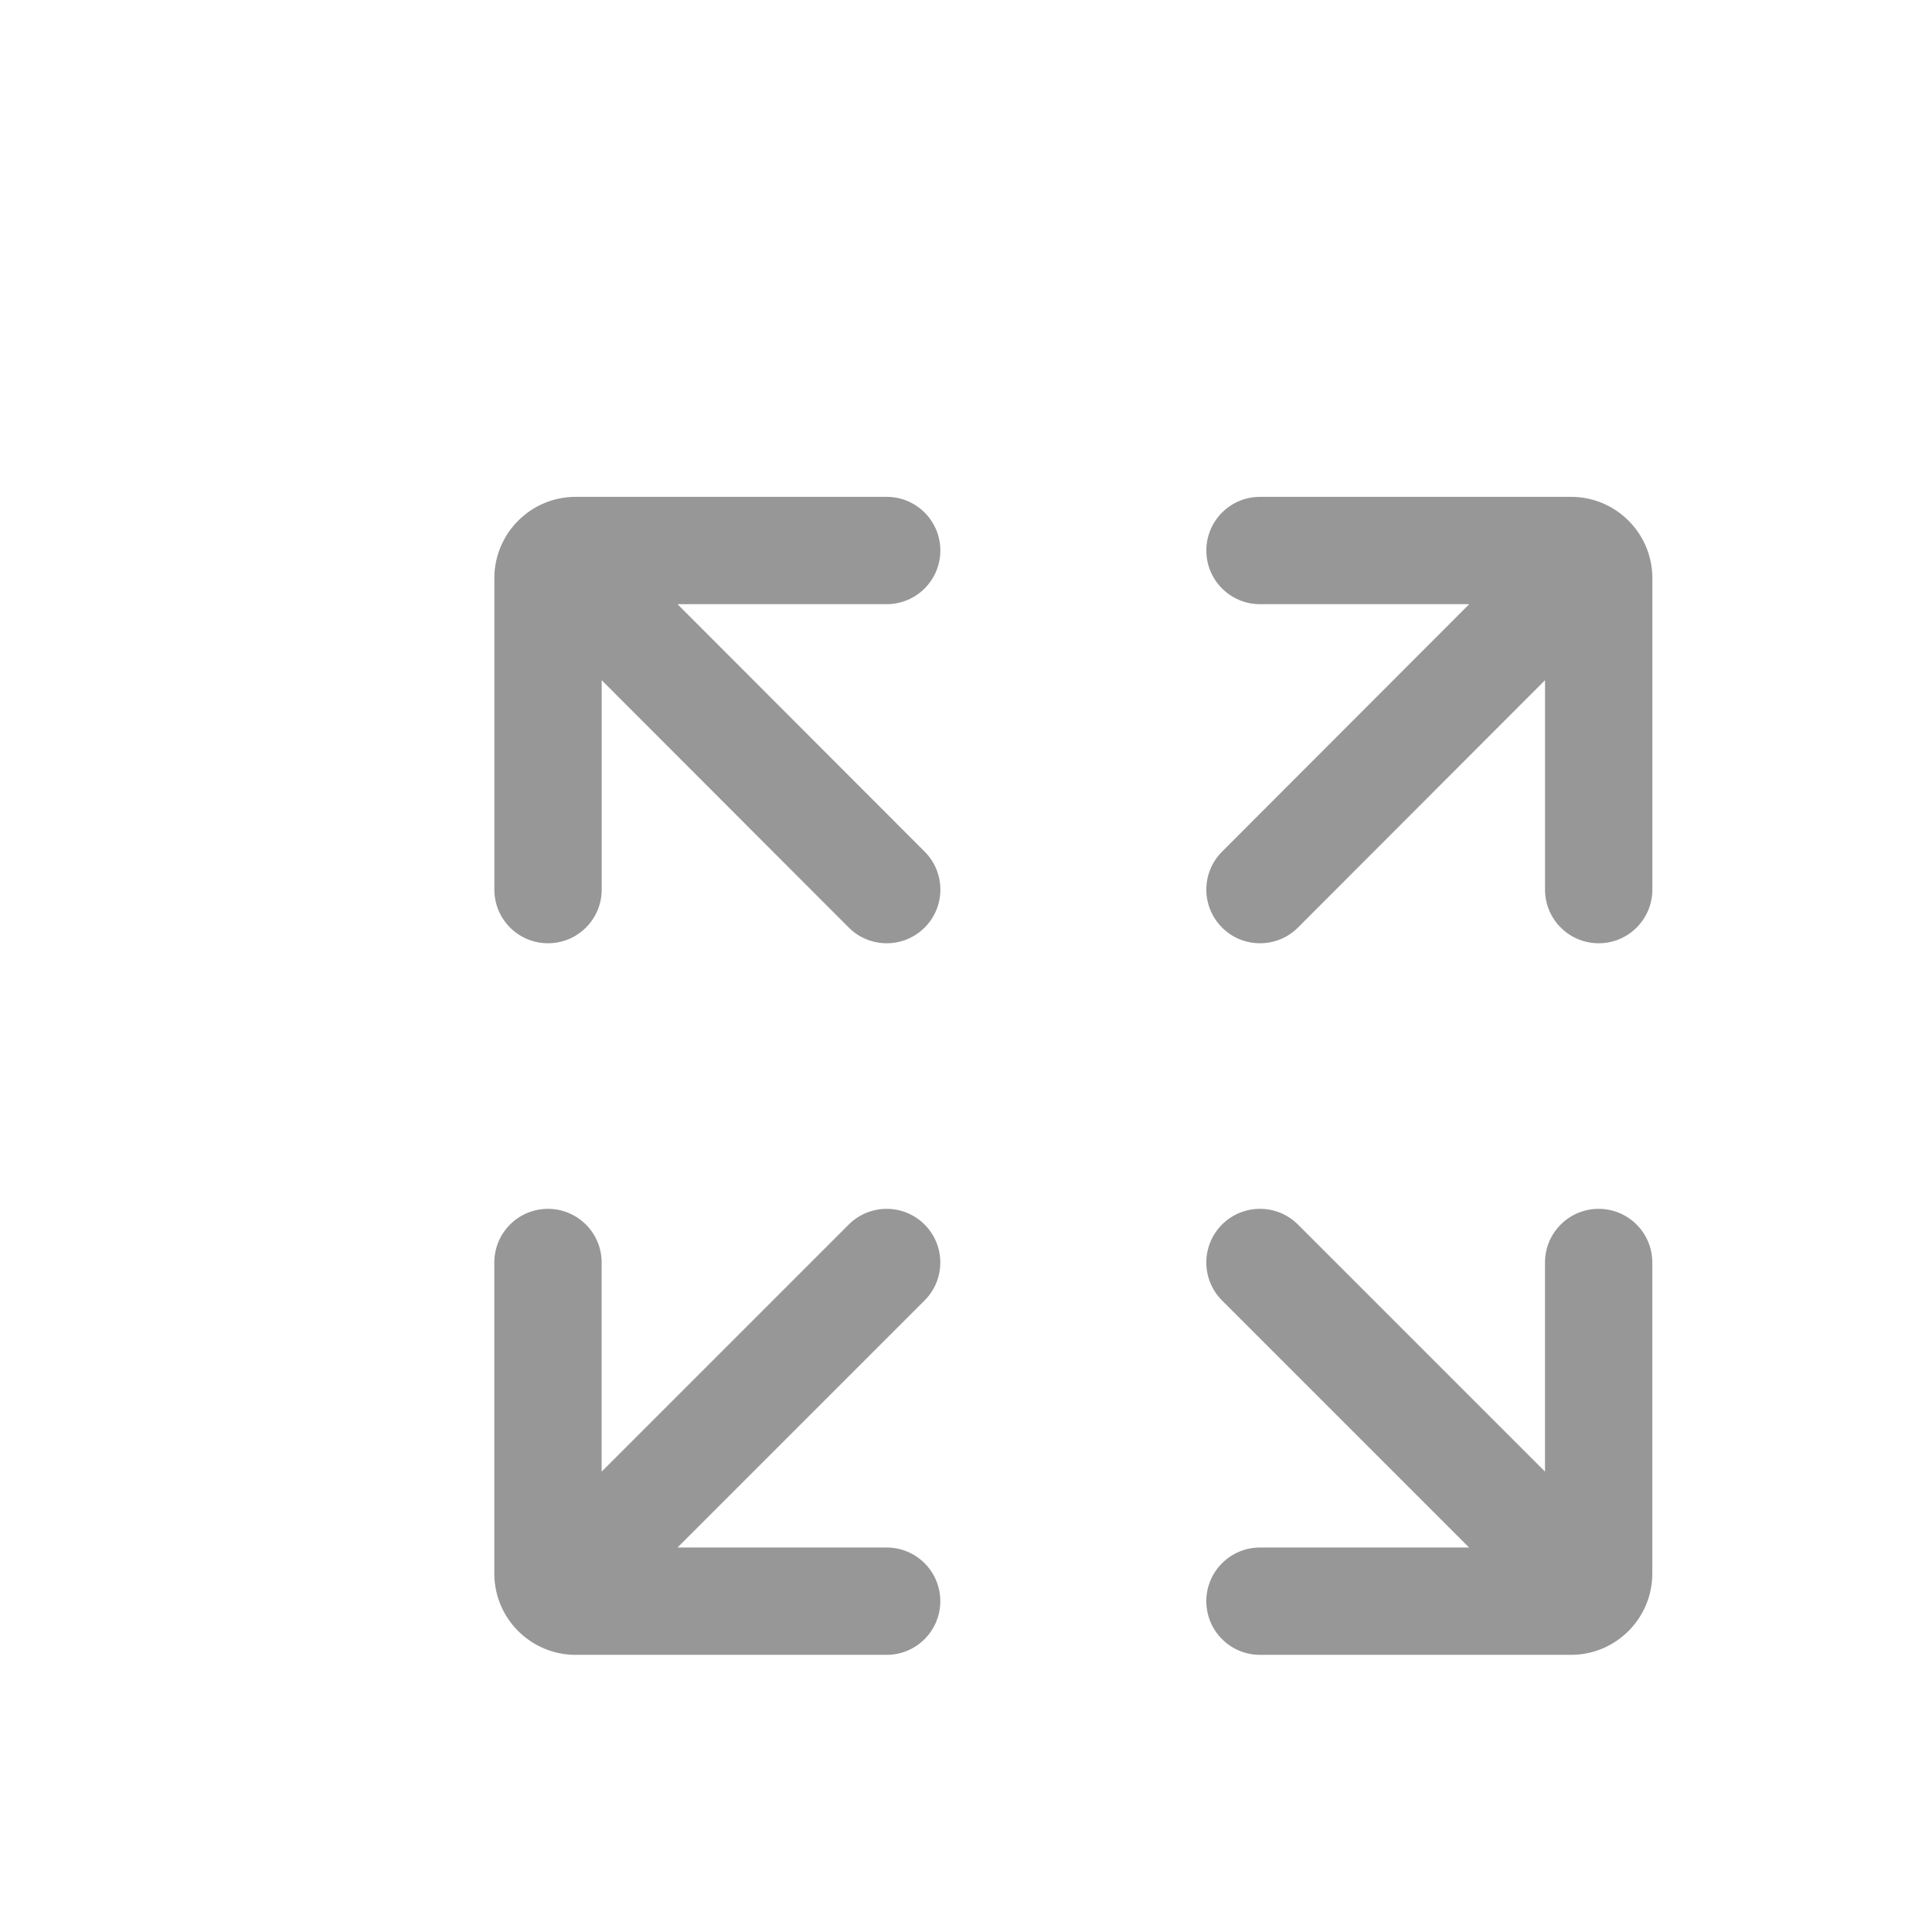 <?xml version="1.0" encoding="UTF-8"?>
<svg width="100%" height="100%" viewBox="0 0 900 900" id="a" xmlns="http://www.w3.org/2000/svg">
    <path d="M744.72,563.12c-13.81,0-25,11.19-25,25v97.41l-115.09-115.09c-9.76-9.76-25.59-9.76-35.36,0-9.76,9.76-9.76,25.59,0,35.36l115.09,115.09h-97.41c-13.81,0-25,11.19-25,25s11.19,25,25,25h144.9c20.88,0,37.86-16.98,37.86-37.86v-144.9c0-13.81-11.19-25-25-25Z" fill="#979797"/>
    <path d="M731.86,231.45h-144.9c-13.81,0-25,11.19-25,25s11.19,25,25,25h97.46l-115.15,115.29c-9.76,9.77-9.75,25.6.02,35.36,4.88,4.88,11.27,7.31,17.67,7.31s12.81-2.44,17.69-7.33l115.08-115.22v97.55c0,13.81,11.19,25,25,25s25-11.19,25-25v-145.1c0-20.88-16.98-37.86-37.86-37.86Z" fill="#979797"/>
    <path d="M315.59,281.45h97.46c13.81,0,25-11.19,25-25s-11.19-25-25-25h-144.9c-20.88,0-37.86,16.98-37.86,37.86v145.1c0,13.81,11.19,25,25,25s25-11.19,25-25v-97.55l115.08,115.22c4.88,4.89,11.29,7.33,17.69,7.33s12.79-2.44,17.67-7.31c9.77-9.76,9.78-25.59.02-35.36l-115.15-115.29Z" fill="#979797"/>
    <path d="M430.72,570.45c-9.76-9.76-25.59-9.76-35.36,0l-115.09,115.09v-97.41c0-13.81-11.19-25-25-25s-25,11.19-25,25v144.9c0,20.88,16.98,37.86,37.86,37.86h144.9c13.81,0,25-11.19,25-25s-11.19-25-25-25h-97.41l115.09-115.09c9.76-9.76,9.76-25.59,0-35.36Z" fill="#979797"/>
</svg>